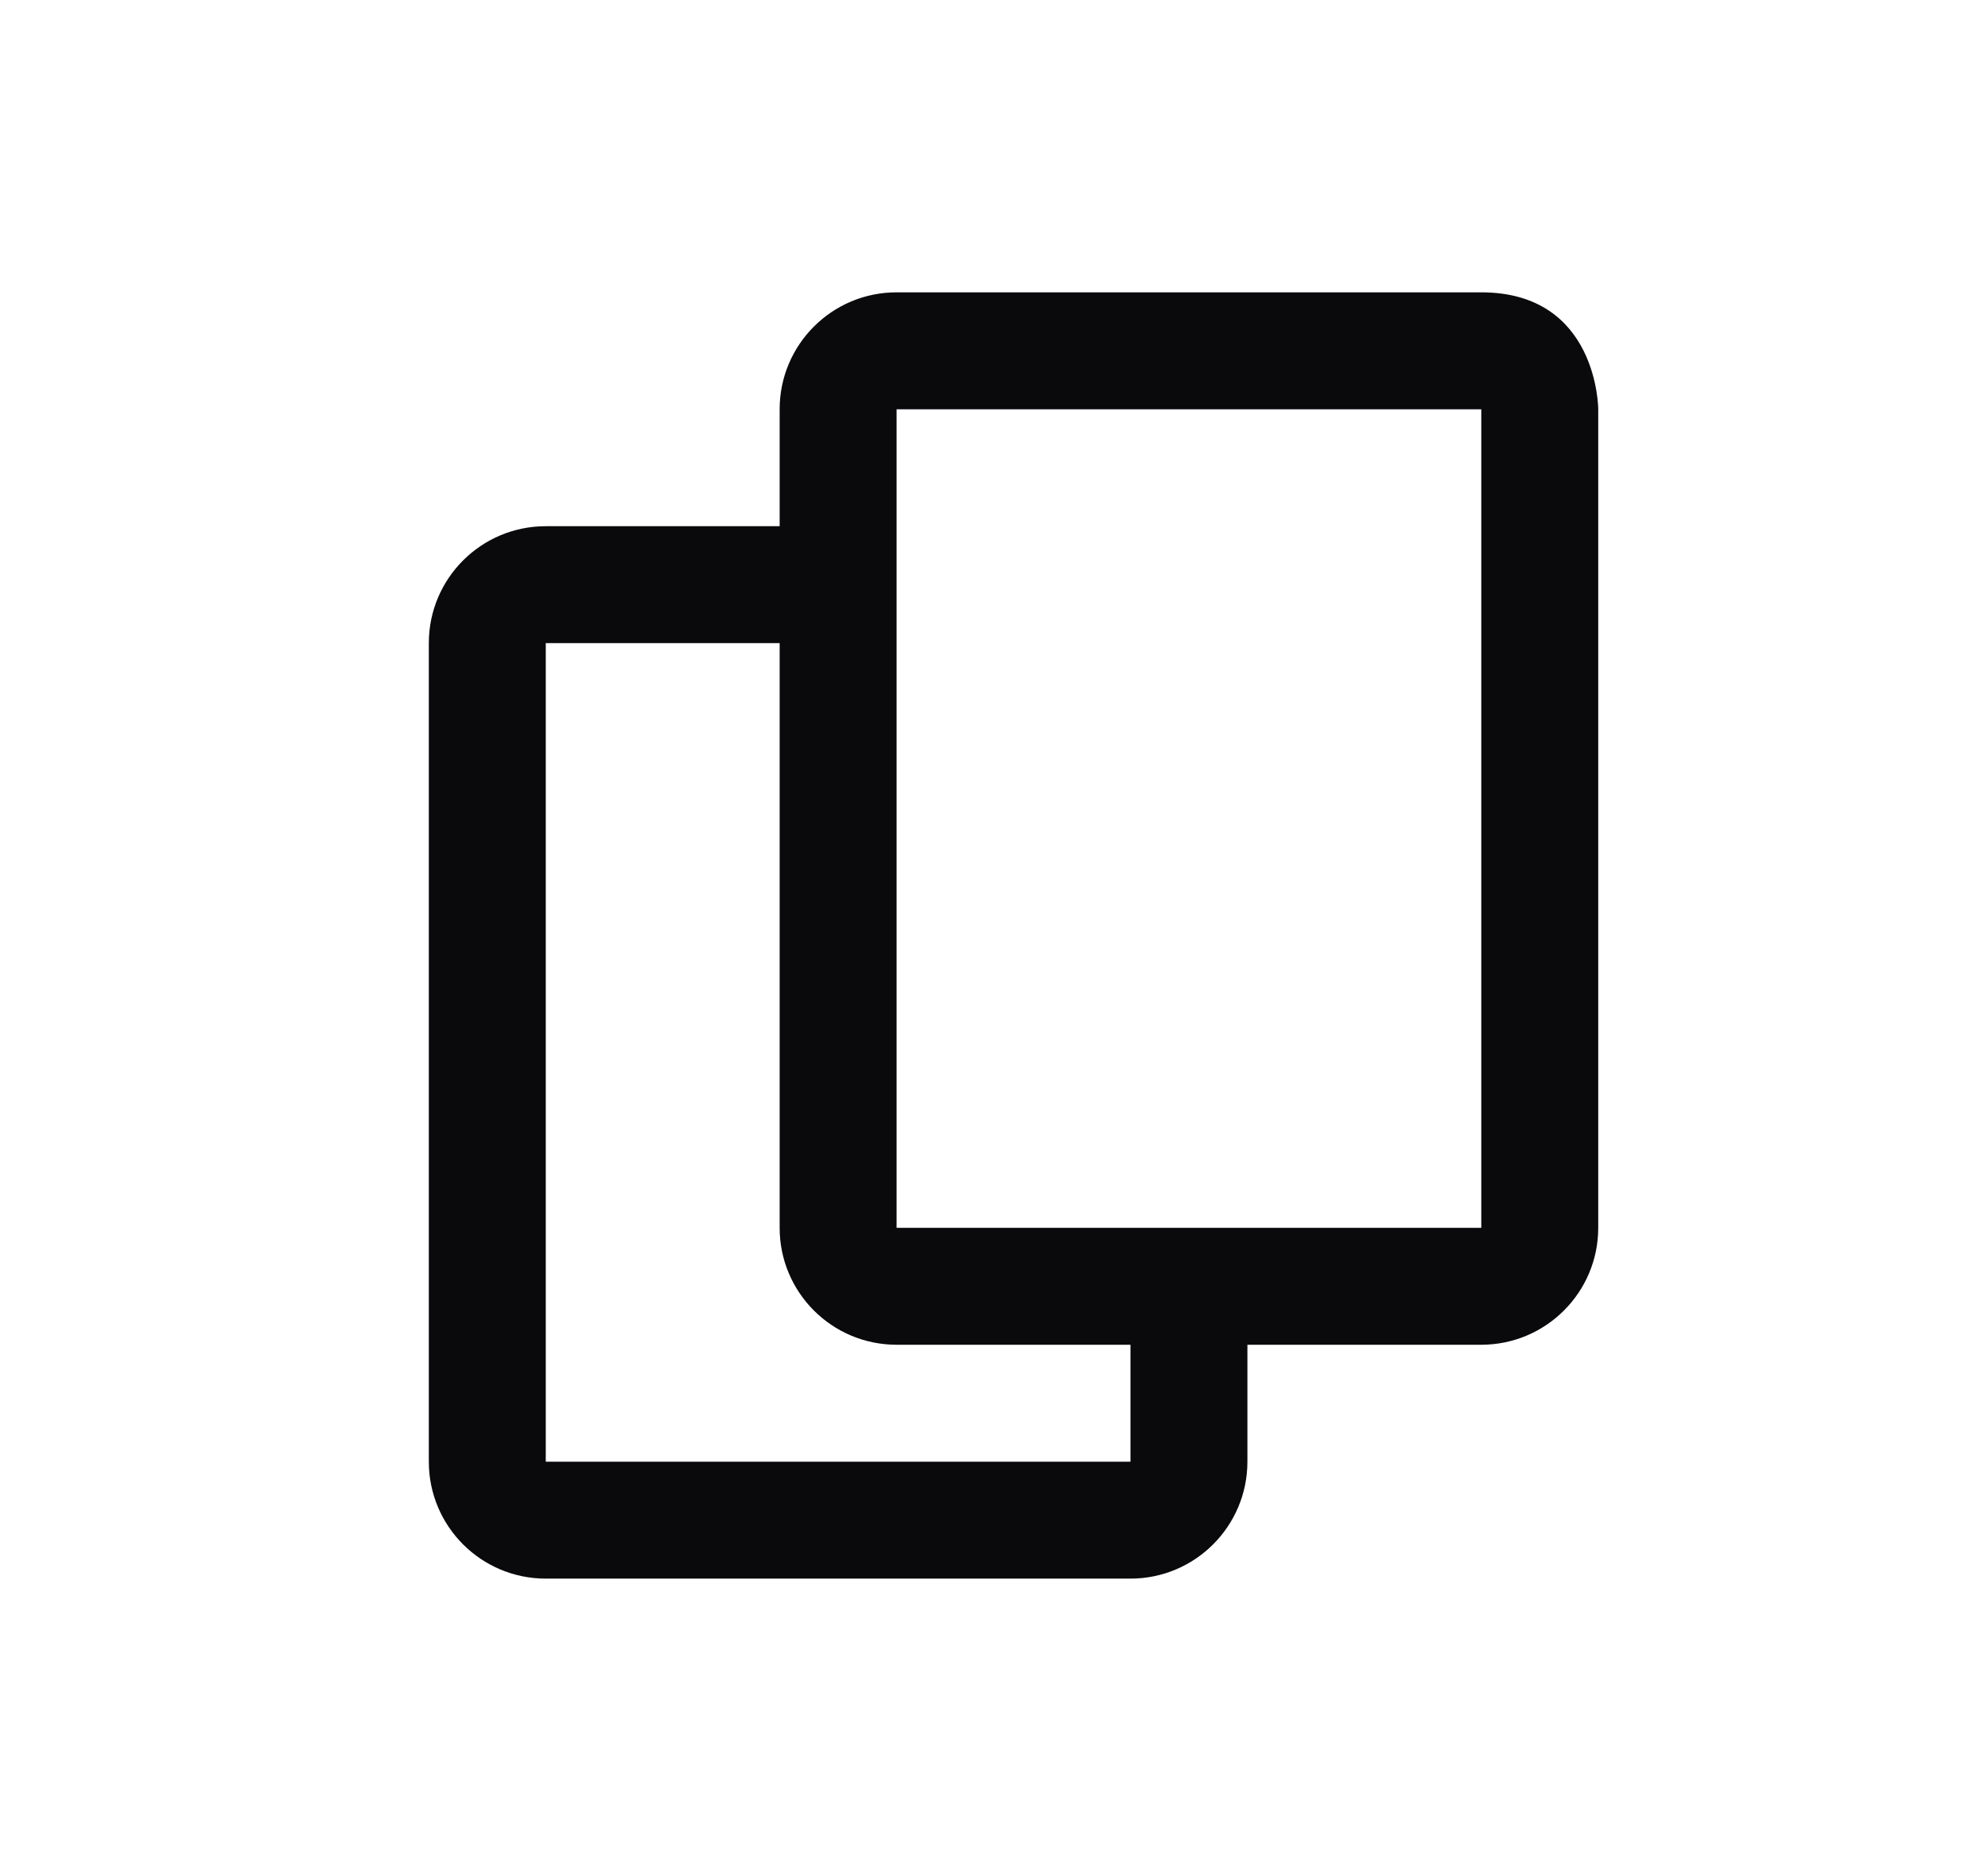 <svg width="17" height="16" viewBox="0 0 17 16" fill="none" xmlns="http://www.w3.org/2000/svg">
<path fill-rule="evenodd" clip-rule="evenodd" d="M7.667 10.5H12.667V3.5H7.667V10.5ZM12.667 11.5H7.667C7.114 11.5 6.667 11.052 6.667 10.5V3.5C6.667 2.948 7.114 2.5 7.667 2.5L12.667 2.5C13.667 2.5 13.667 3.5 13.667 3.5V10.5C13.667 11.052 13.219 11.5 12.667 11.5Z" fill="#0A0A0D"/>
<path d="M4.667 12.5H9.667V10.914H10.667V12.5C10.667 13.052 10.219 13.5 9.667 13.5H4.667C4.114 13.5 3.667 13.052 3.667 12.5V5.5C3.667 4.948 4.114 4.5 4.667 4.5H7.252V5.5L4.667 5.5V12.5Z" fill="#0A0A0D"/>
</svg>

